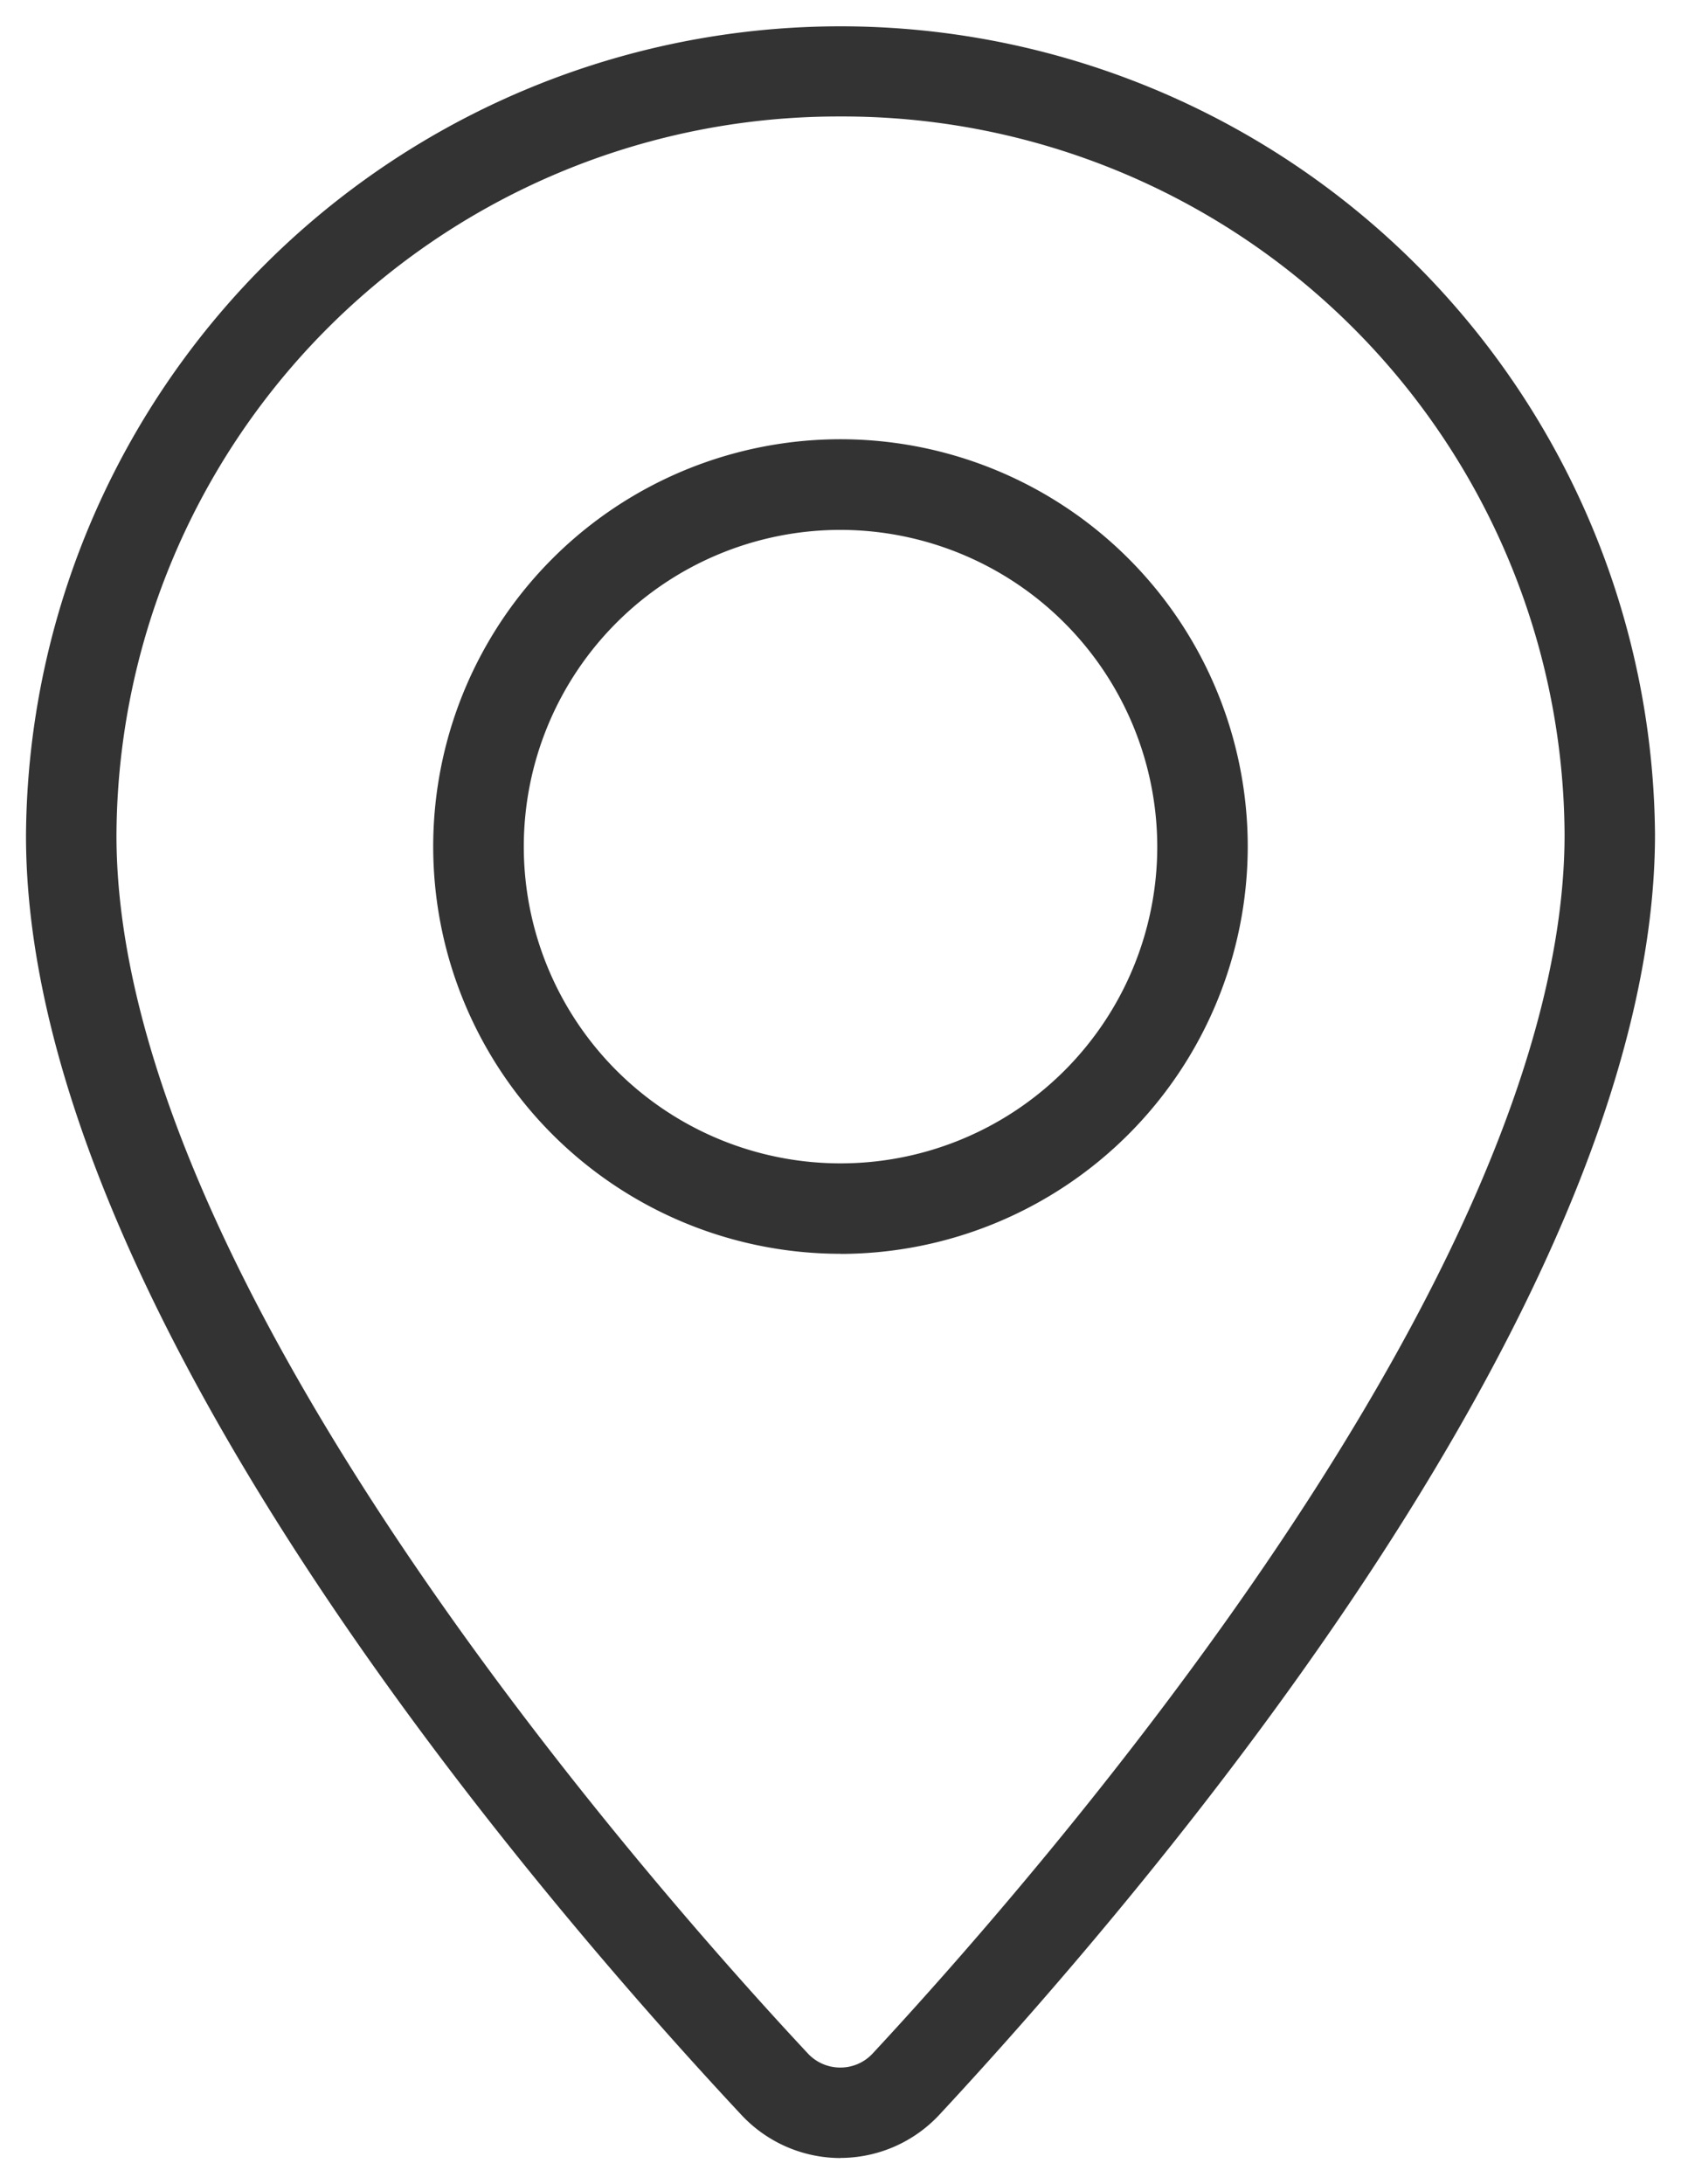 <svg xmlns="http://www.w3.org/2000/svg" width="32.327" height="42" viewBox="0 0 32.327 42">
  <g id="Group_19" data-name="Group 19" transform="translate(-696.5 -2579.5)">
    <path id="Path_1" data-name="Path 1" d="M15.66,41a2.609,2.609,0,0,1-1.9-.827C9.616,35.734-.017,24.449,0,15.545a15.664,15.664,0,0,1,31.327,0c0,8.853-9.624,20.168-13.761,24.621a2.606,2.606,0,0,1-1.9.832Zm0-39.26A13.881,13.881,0,0,0,1.74,15.547C1.723,24.064,11.909,35.64,15.032,38.985a.85.85,0,0,0,.628.275h0a.845.845,0,0,0,.628-.277c3.119-3.357,13.3-14.969,13.3-23.436A13.881,13.881,0,0,0,15.663,1.74" transform="translate(697 2580)" fill="#333" stroke="rgba(0,0,0,0)" stroke-width="1"/>
    <path id="Path_2" data-name="Path 2" d="M12.332,20.23A7.832,7.832,0,1,1,20.163,12.4a7.841,7.841,0,0,1-7.832,7.832m0-13.923A6.091,6.091,0,1,0,18.423,12.4a6.1,6.1,0,0,0-6.091-6.091" transform="translate(700.332 2583.381)" fill="#333" stroke="rgba(0,0,0,0)" stroke-width="1"/>
  </g>
</svg>
